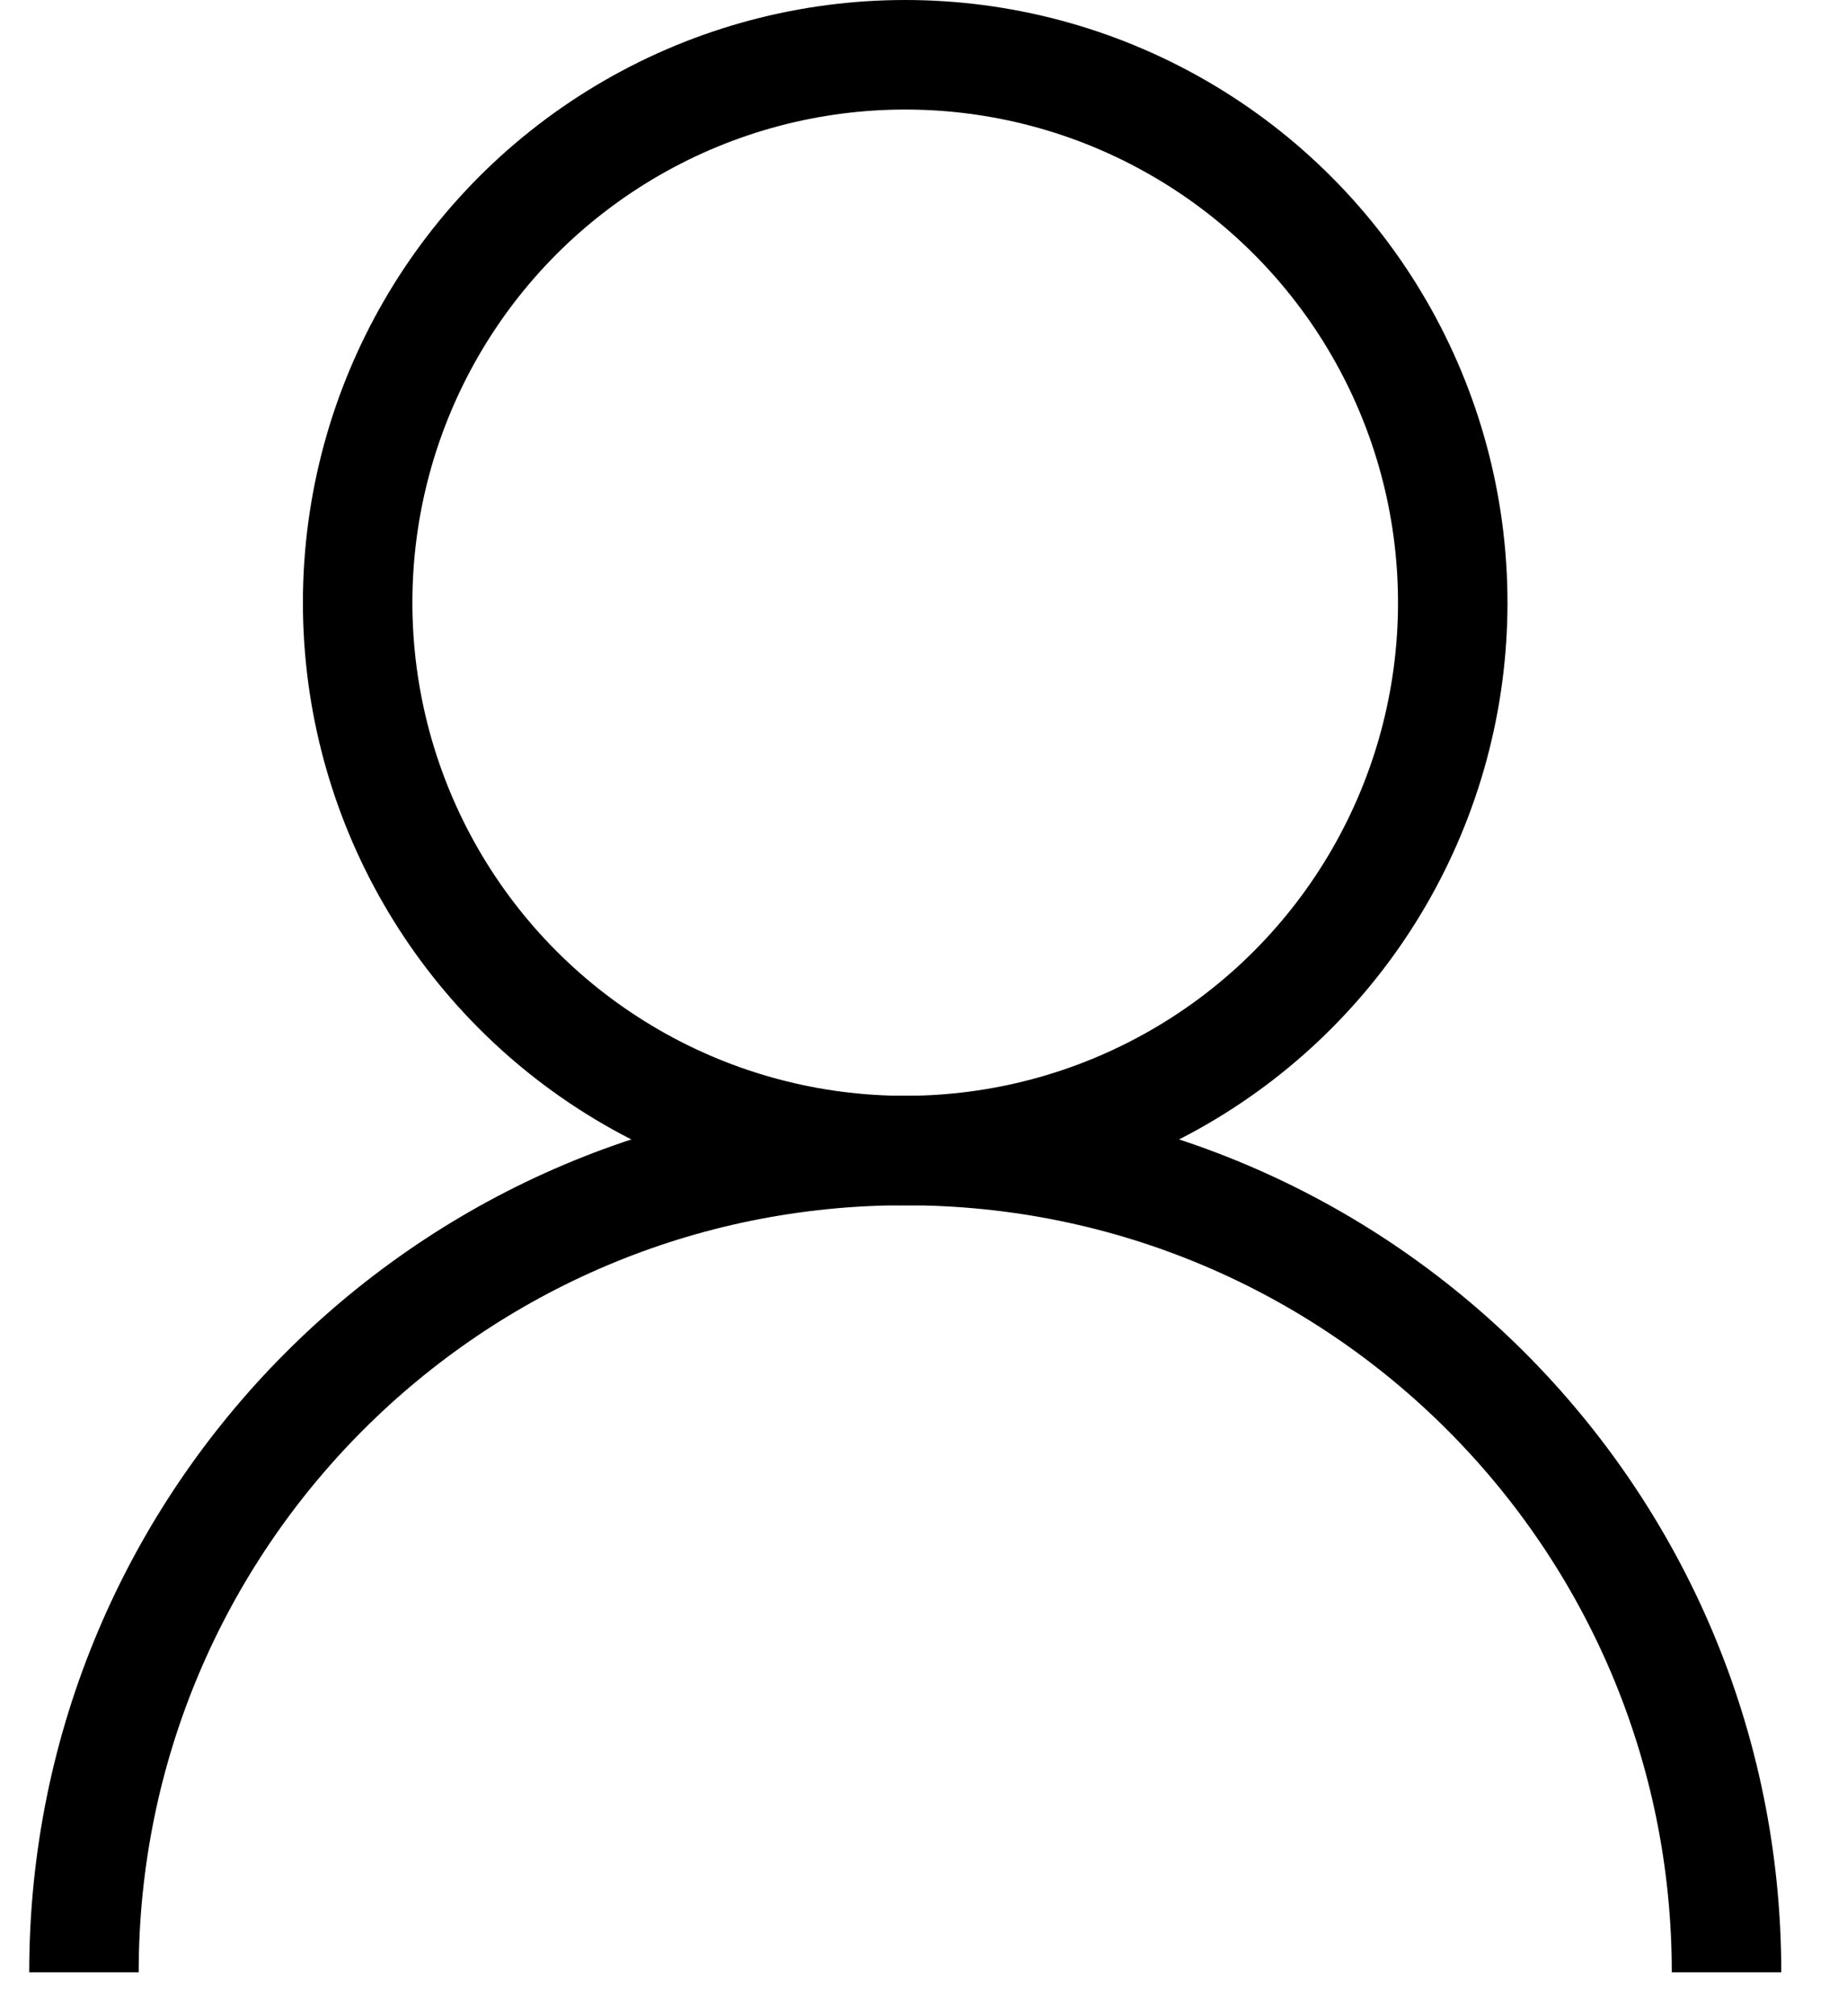 <svg width="22" height="24" viewBox="0 0 22 24" fill="none" xmlns="http://www.w3.org/2000/svg">
<circle cx="10.782" cy="7.174" r="6.522" stroke="black" stroke-width="1.304"/>
<path d="M20.565 23.477C20.565 18.075 16.185 13.695 10.782 13.695C5.38 13.695 1 18.075 1 23.477" stroke="black" stroke-width="1.304"/>
</svg>

